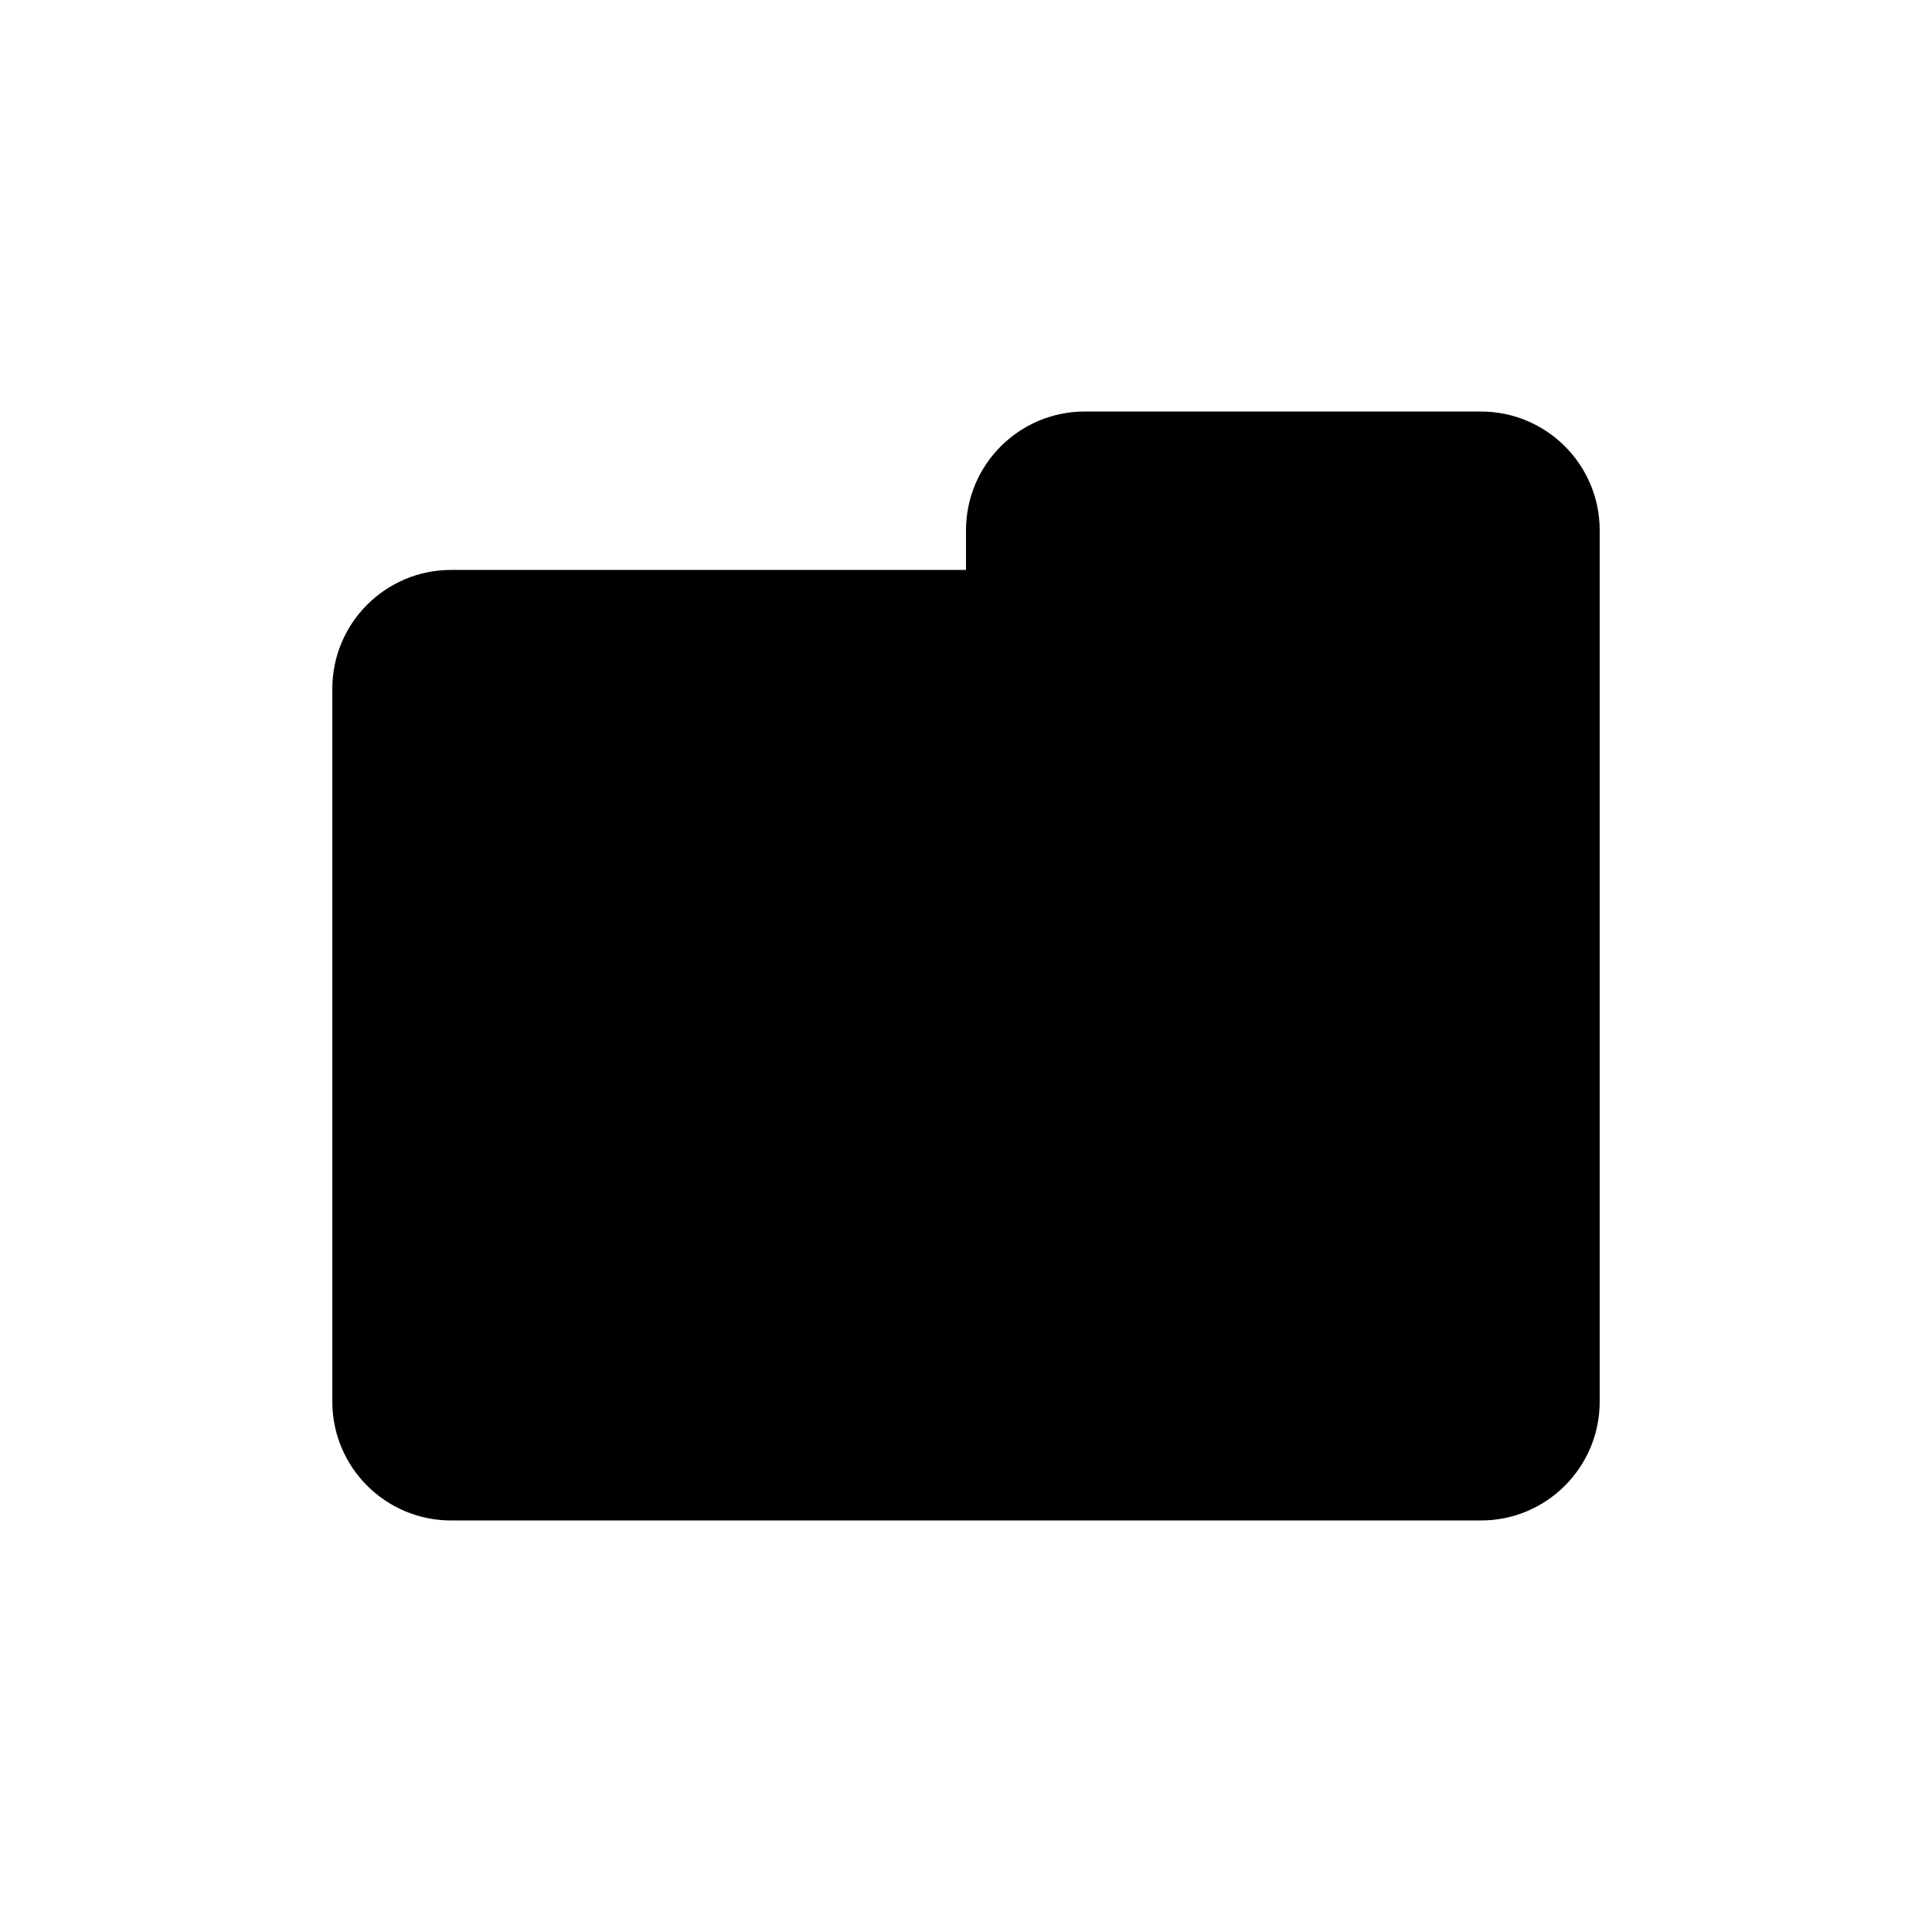 <?xml version="1.0" encoding="UTF-8"?>
<!-- Uploaded to: ICON Repo, www.svgrepo.com, Generator: ICON Repo Mixer Tools -->
<svg fill="#000000" width="800px" height="800px" version="1.1" viewBox="144 144 512 512" xmlns="http://www.w3.org/2000/svg">
 <path d="m400 295.04v-10.496c0-17.391 14.098-31.488 31.488-31.488h104.96c17.391 0 31.488 14.098 31.488 31.488v230.91c0 17.395-14.098 31.488-31.488 31.488h-272.89c-17.391 0-31.488-14.094-31.488-31.488v-188.93c0-17.391 14.098-31.488 31.488-31.488z"/>
</svg>